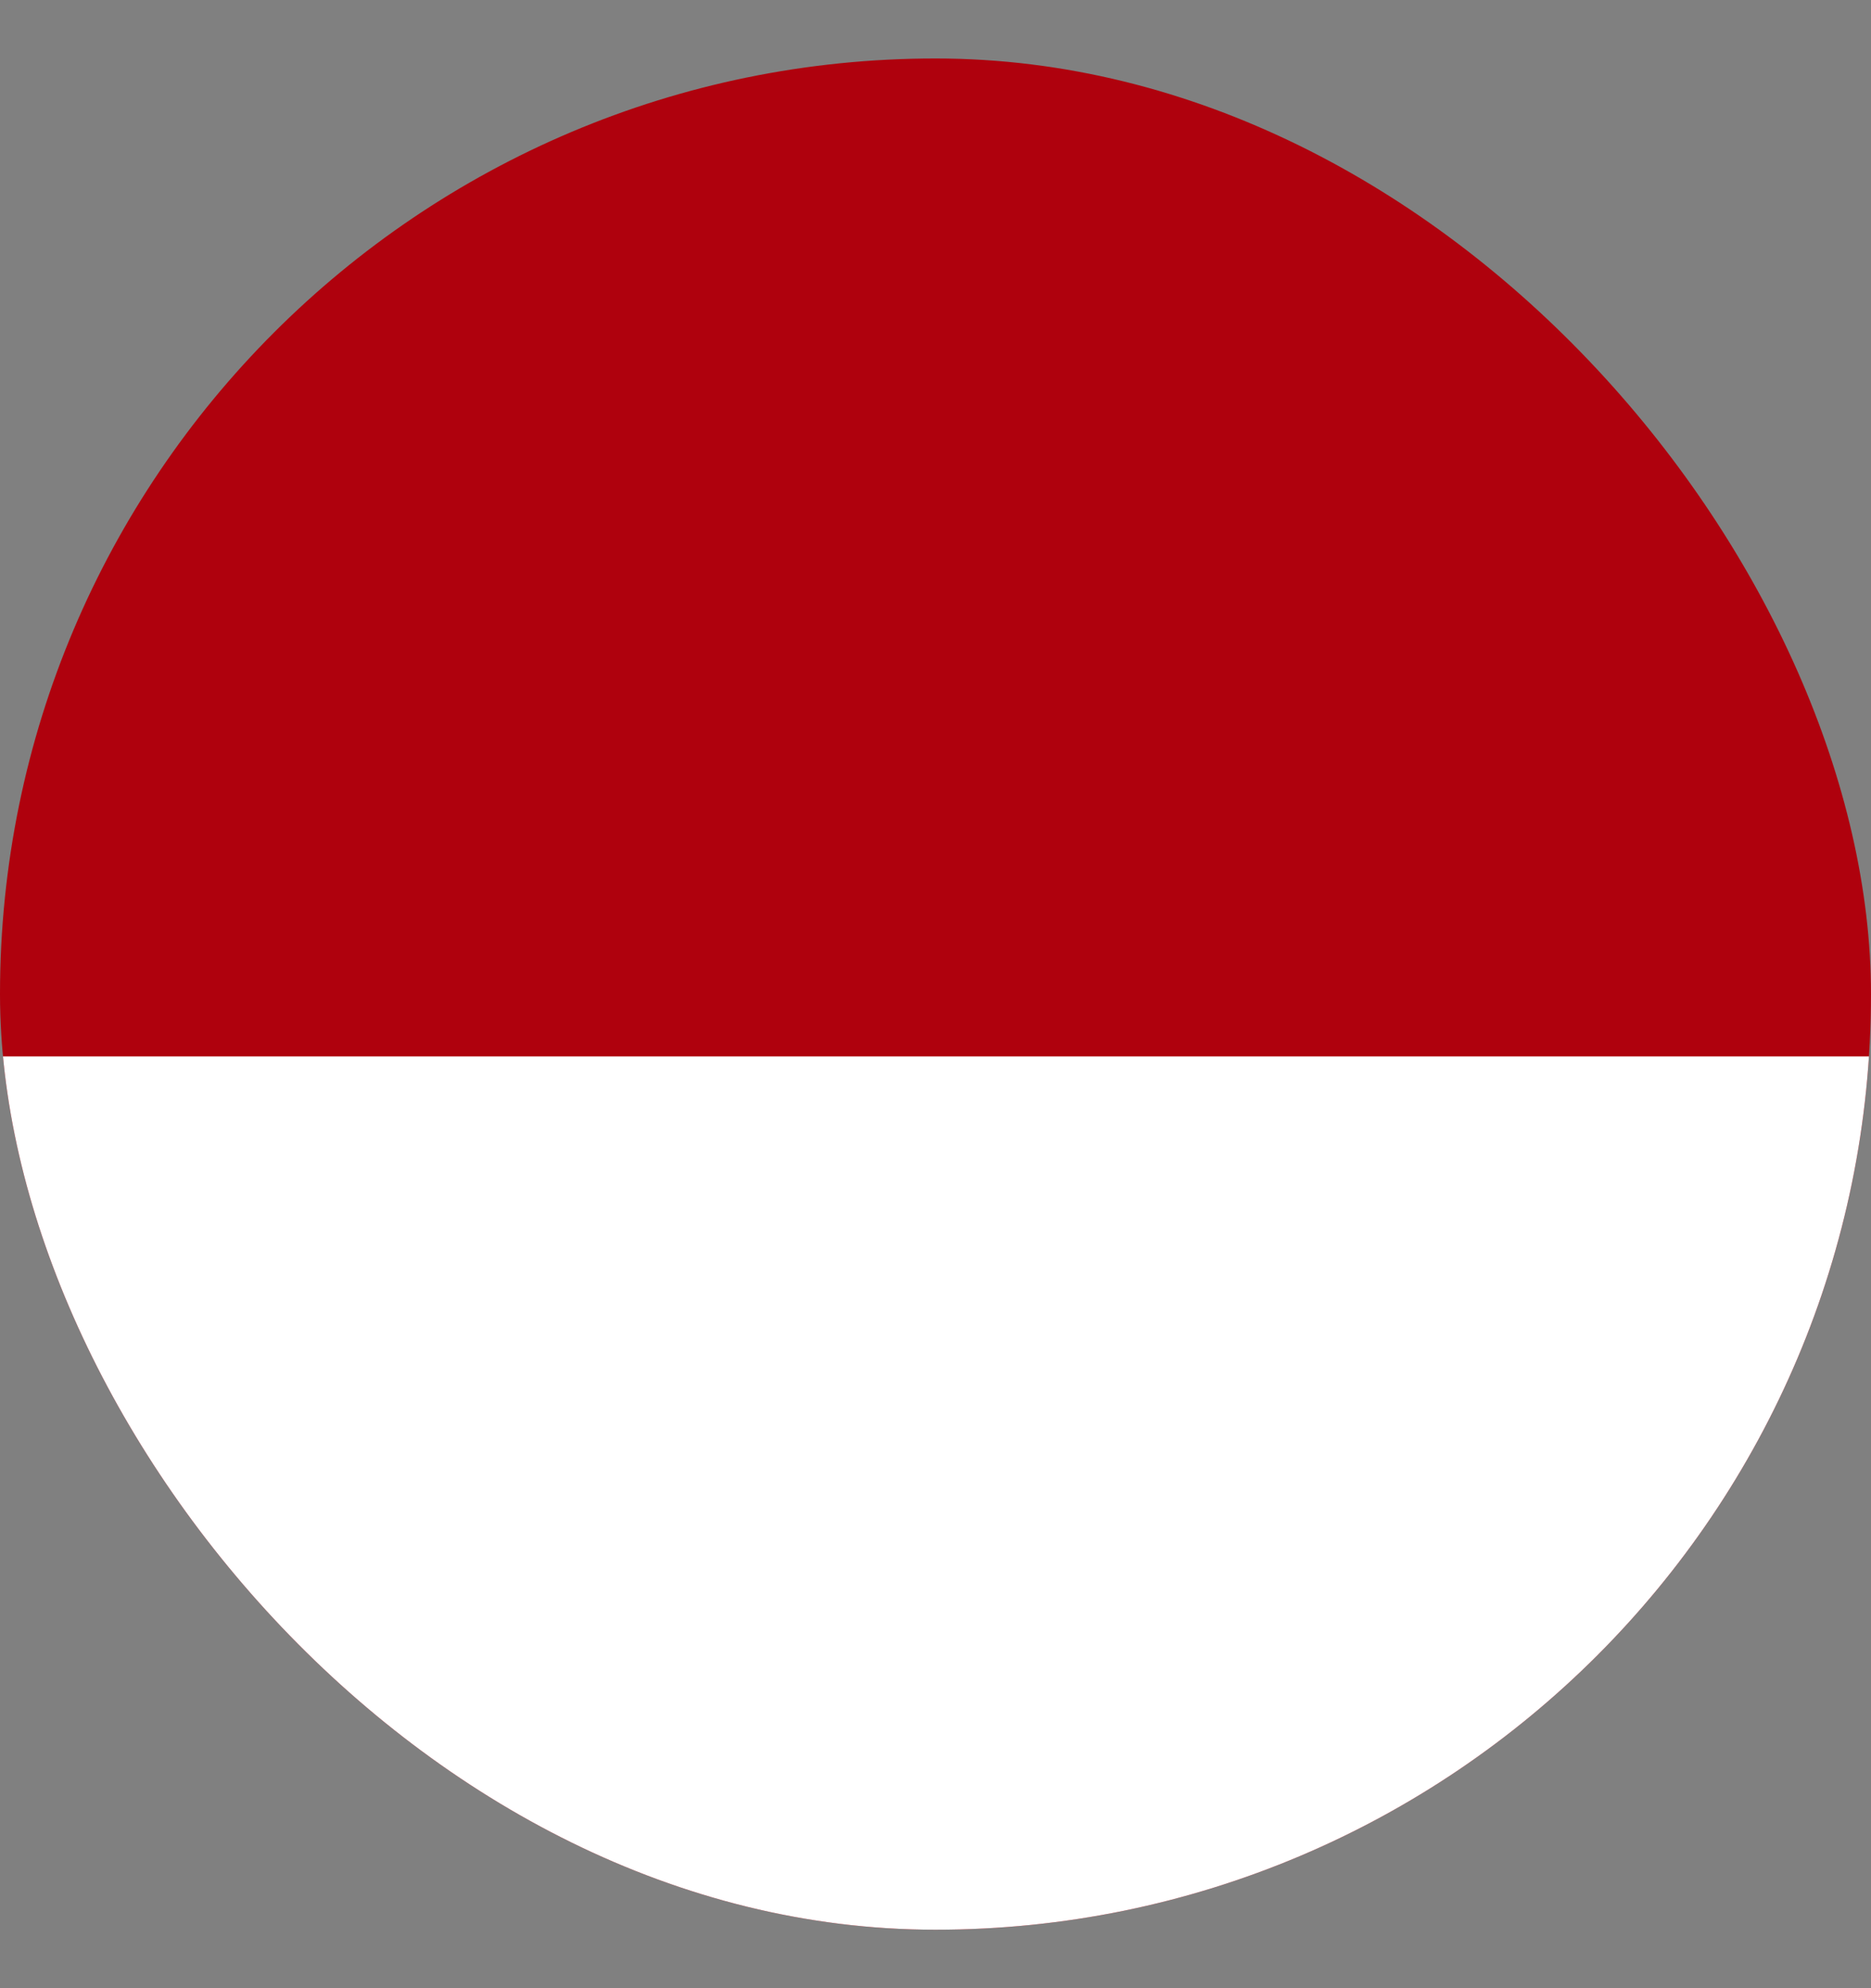 <svg width="16" height="17" viewBox="0 0 16 17" fill="none" xmlns="http://www.w3.org/2000/svg">
<rect x="0" y="0" width="16" height="17" fill="#808080" stroke="none"/>
<g clip-path="url(#clip0_3030_7498)">
<rect y="0.5" width="16" height="16" rx="8" fill="#AF010D"/>
<path fill-rule="evenodd" clip-rule="evenodd" d="M-3.203 9.033H19.197V16.5H-3.203V9.033Z" fill="white"/>
</g>
<defs>
<clipPath id="clip0_3030_7498">
<rect y="0.5" width="16" height="16" rx="8" fill="white"/>
</clipPath>
</defs>
</svg>
